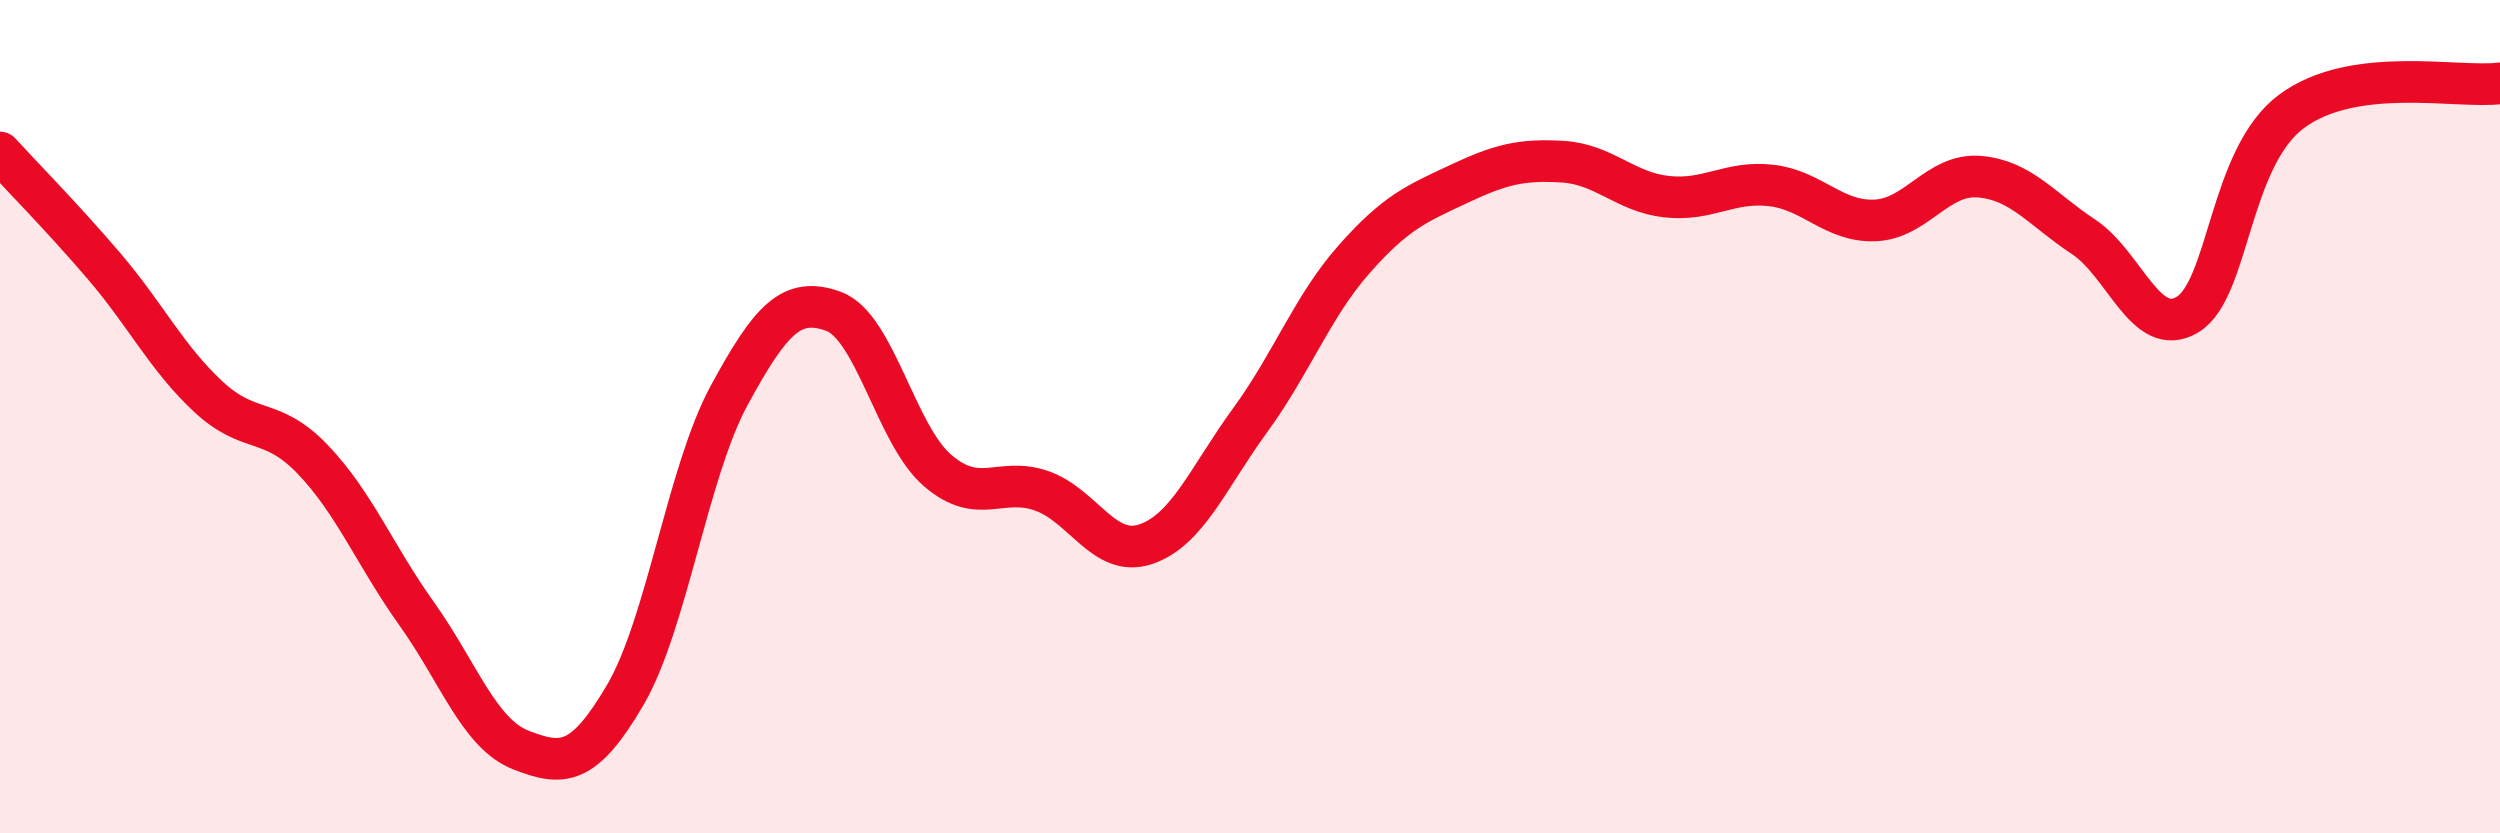 
    <svg width="60" height="20" viewBox="0 0 60 20" xmlns="http://www.w3.org/2000/svg">
      <path
        d="M 0,3.66 C 0.5,4.21 1.5,5.22 2.5,6.39 C 3.5,7.56 4,8.59 5,9.52 C 6,10.45 6.5,9.98 7.5,11.02 C 8.5,12.06 9,13.33 10,14.73 C 11,16.13 11.5,17.61 12.5,18 C 13.5,18.39 14,18.39 15,16.69 C 16,14.99 16.5,11.33 17.5,9.49 C 18.5,7.65 19,7.11 20,7.47 C 21,7.83 21.5,10.43 22.5,11.29 C 23.5,12.15 24,11.43 25,11.78 C 26,12.13 26.5,13.4 27.5,13.06 C 28.5,12.72 29,11.46 30,10.09 C 31,8.72 31.5,7.35 32.5,6.22 C 33.5,5.09 34,4.89 35,4.42 C 36,3.95 36.5,3.82 37.5,3.88 C 38.5,3.94 39,4.61 40,4.72 C 41,4.83 41.5,4.34 42.5,4.45 C 43.5,4.56 44,5.33 45,5.29 C 46,5.25 46.5,4.16 47.5,4.24 C 48.5,4.32 49,5.02 50,5.68 C 51,6.34 51.5,8.15 52.5,7.55 C 53.5,6.95 53.5,3.78 55,2.67 C 56.5,1.56 59,2.13 60,2L60 20L0 20Z"
        fill="#EB0A25"
        opacity="0.1"
        stroke-linecap="round"
        stroke-linejoin="round"
      />
      <path
        d="M 0,3.66 C 0.5,4.21 1.5,5.22 2.5,6.39 C 3.5,7.56 4,8.59 5,9.52 C 6,10.45 6.5,9.98 7.5,11.02 C 8.5,12.06 9,13.33 10,14.73 C 11,16.13 11.5,17.61 12.5,18 C 13.5,18.39 14,18.39 15,16.69 C 16,14.99 16.5,11.33 17.5,9.49 C 18.5,7.65 19,7.11 20,7.47 C 21,7.83 21.5,10.43 22.5,11.29 C 23.5,12.15 24,11.43 25,11.78 C 26,12.13 26.5,13.4 27.5,13.06 C 28.5,12.72 29,11.46 30,10.09 C 31,8.72 31.5,7.35 32.5,6.22 C 33.5,5.09 34,4.89 35,4.42 C 36,3.95 36.5,3.82 37.5,3.88 C 38.5,3.94 39,4.61 40,4.72 C 41,4.83 41.5,4.34 42.5,4.45 C 43.5,4.56 44,5.33 45,5.29 C 46,5.25 46.5,4.16 47.5,4.24 C 48.5,4.32 49,5.02 50,5.68 C 51,6.34 51.5,8.15 52.5,7.55 C 53.5,6.95 53.5,3.78 55,2.67 C 56.5,1.56 59,2.13 60,2"
        stroke="#EB0A25"
        stroke-width="1"
        fill="none"
        stroke-linecap="round"
        stroke-linejoin="round"
      />
    </svg>
  